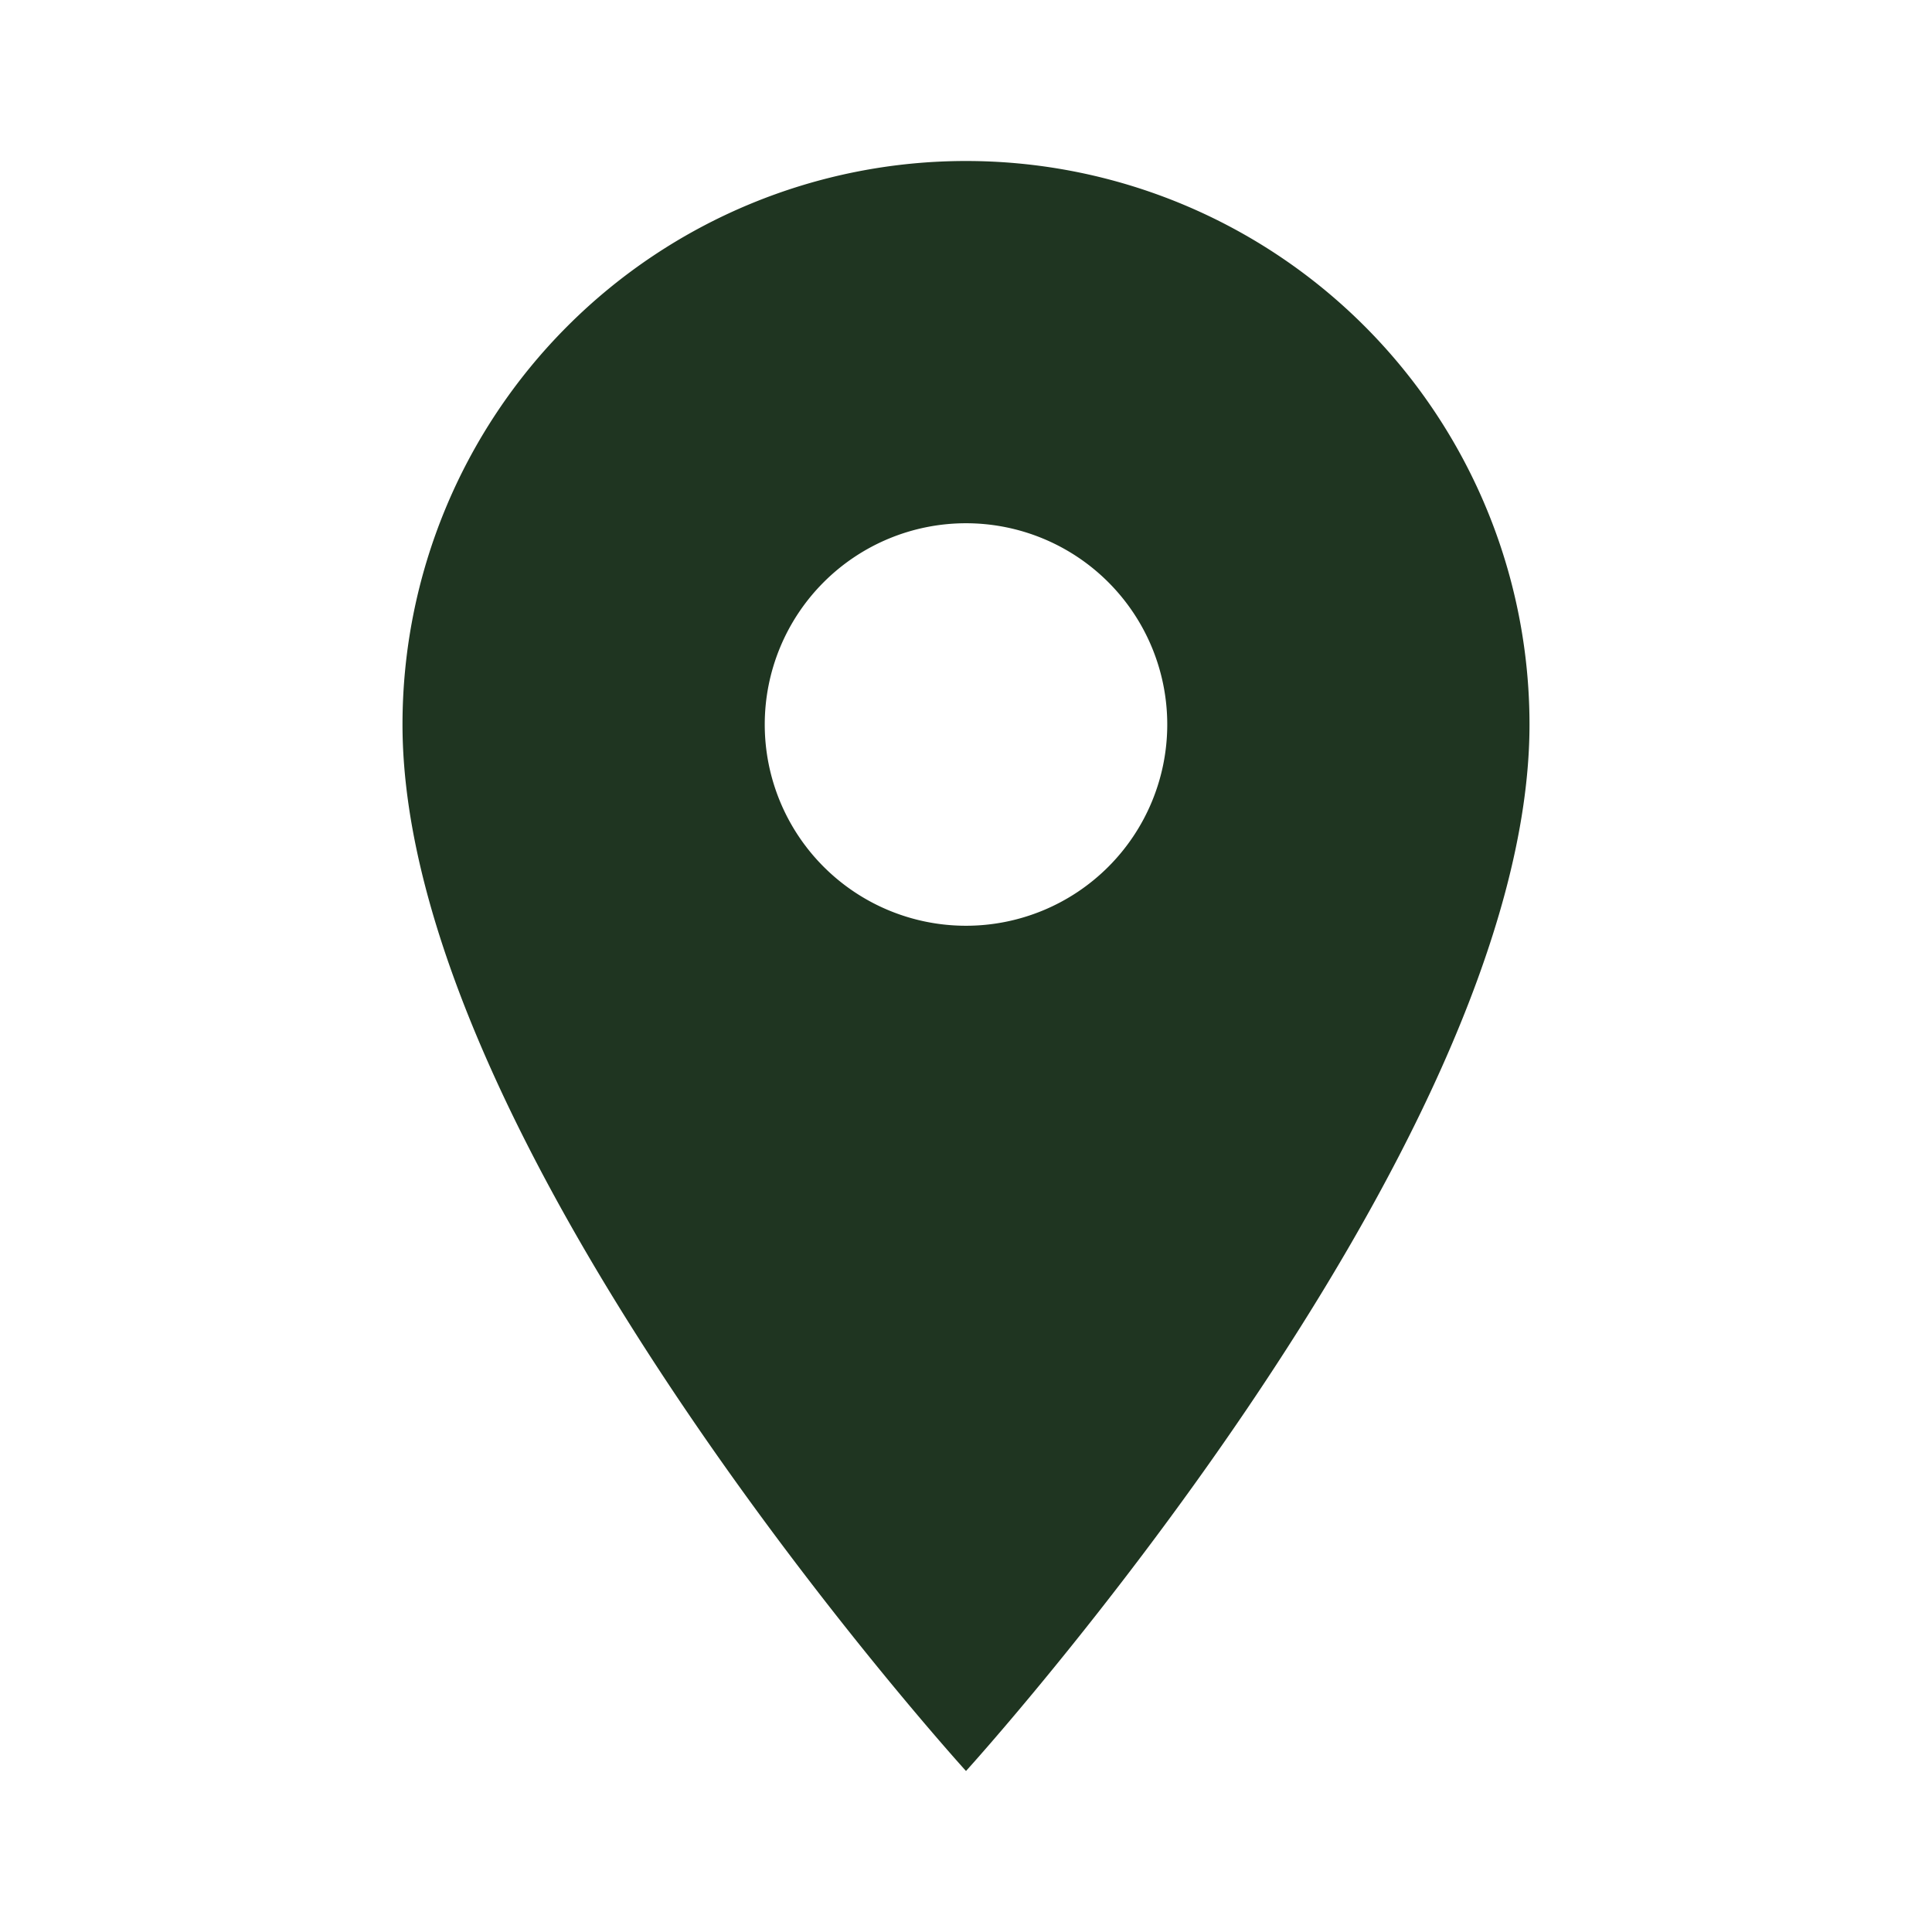 <svg xmlns="http://www.w3.org/2000/svg" fill="#1f3521" viewBox="0 0 24 24" width="24" height="24">
  <path d="M12 2a7 7 0 00-7 7c0 5.3 7 13 7 13s7-7.7 7-13a7 7 0 00-7-7zm0 9.5a2.5 2.5 0 110-5 2.5 2.5 0 010 5z"></path>
</svg>
